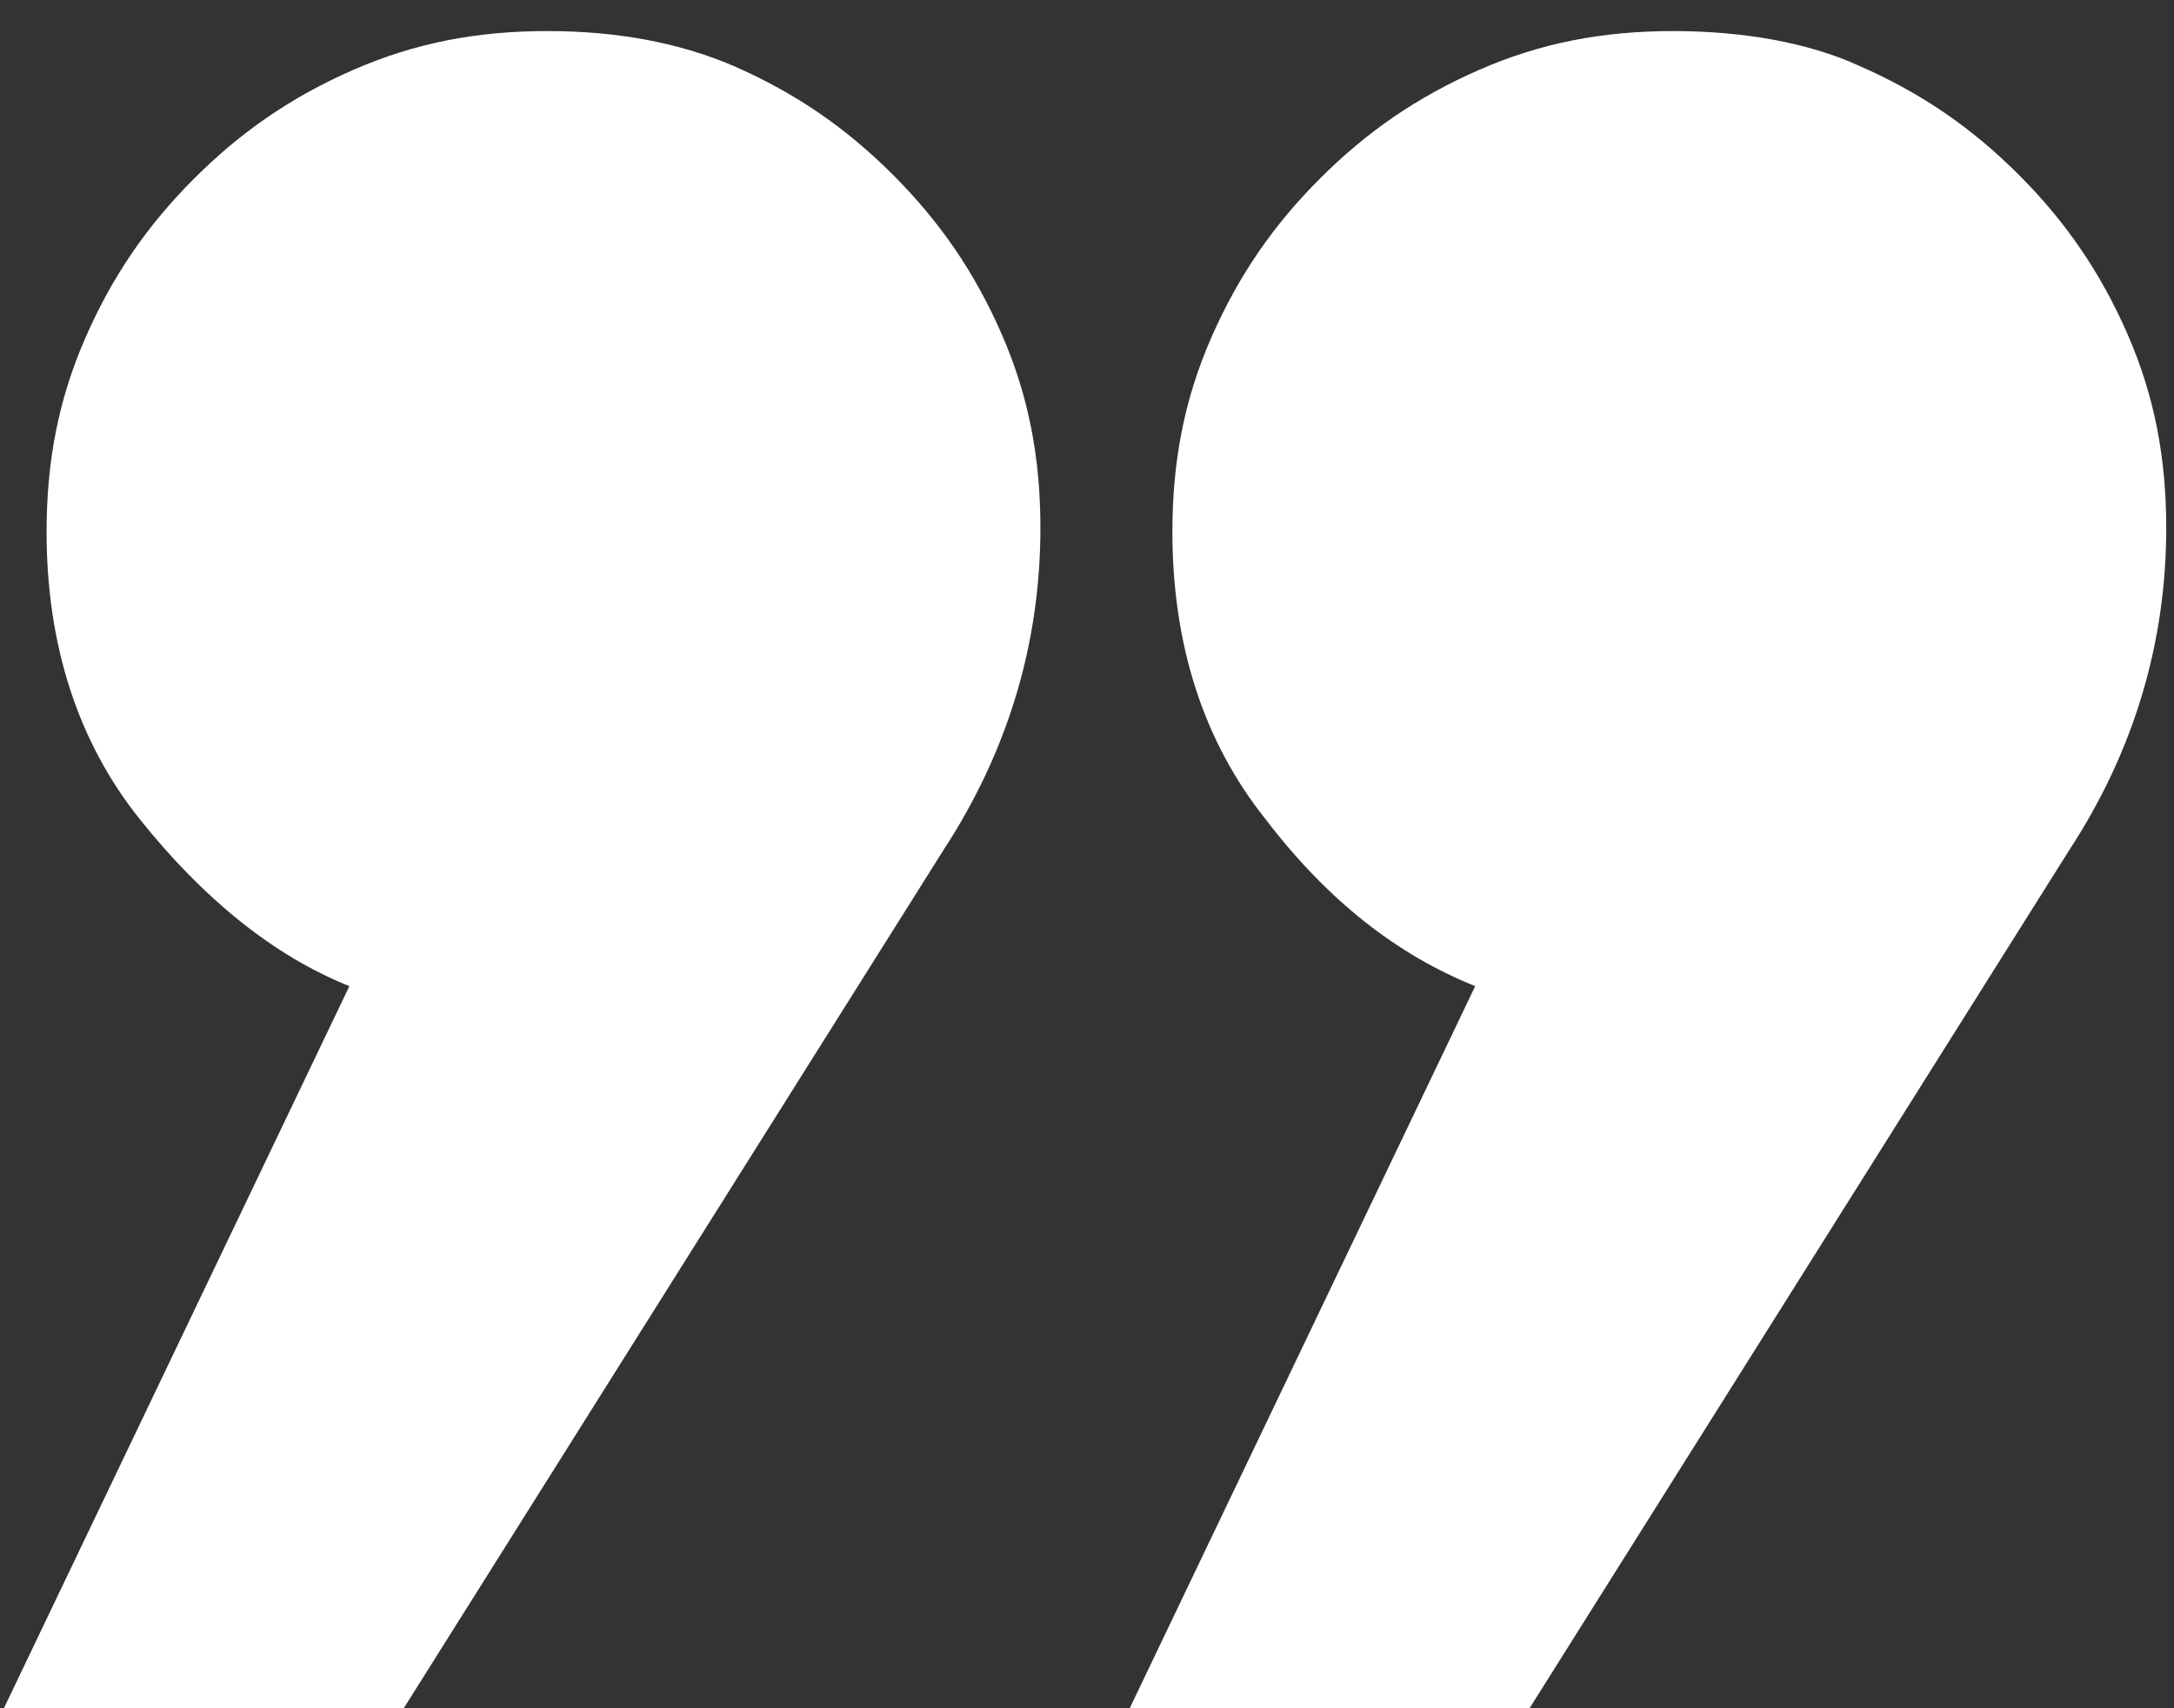 <?xml version="1.0" encoding="utf-8"?>
<!-- Generator: Adobe Illustrator 24.0.1, SVG Export Plug-In . SVG Version: 6.00 Build 0)  -->
<svg version="1.1" id="Warstwa_1" xmlns="http://www.w3.org/2000/svg" xmlns:xlink="http://www.w3.org/1999/xlink" x="0px" y="0px"
	 viewBox="0 0 56 44" style="enable-background:new 0 0 56 44;" xml:space="preserve">
<rect x="0" y="0" width="56" height="44" fill="#333333" stroke="none"/>
<style type="text/css">
	.st0{fill:#FFFFFF;}
</style>
<title>quotes</title>
<g id="Page-1">
	<g id="DDT" transform="translate(-1156, -53)">
		<path id="quotes" class="st0" d="M1199.1,53.8c-1.8,0-3.4,0.3-5,1c-1.6,0.7-2.9,1.6-4.1,2.8c-1.2,1.2-2.1,2.5-2.8,4.1
			c-0.7,1.6-1,3.2-1,5c0,2.9,0.8,5.4,2.4,7.4c1.6,2.1,3.4,3.5,5.4,4.3l0,0l-8.9,18.6h10.3l13.9-22.1c1.7-2.6,2.5-5.4,2.5-8.3
			c0-1.8-0.3-3.4-1-5c-0.7-1.6-1.6-2.9-2.8-4.1c-1.2-1.2-2.5-2.1-4.1-2.8C1202.6,54.1,1200.9,53.8,1199.1,53.8z M1170.1,53.8
			c-1.8,0-3.4,0.3-5,1c-1.6,0.7-2.9,1.6-4.1,2.8c-1.2,1.2-2.1,2.5-2.8,4.1s-1,3.2-1,5c0,2.9,0.8,5.4,2.4,7.4s3.4,3.5,5.4,4.3l0,0
			l-8.9,18.6h10.3l13.9-22.1c1.7-2.6,2.5-5.4,2.5-8.3c0-1.8-0.3-3.4-1-5c-0.7-1.6-1.6-2.9-2.8-4.1c-1.2-1.2-2.5-2.1-4.1-2.8
			C1173.5,54.1,1171.9,53.8,1170.1,53.8z"/>
	</g>
</g>
</svg>
